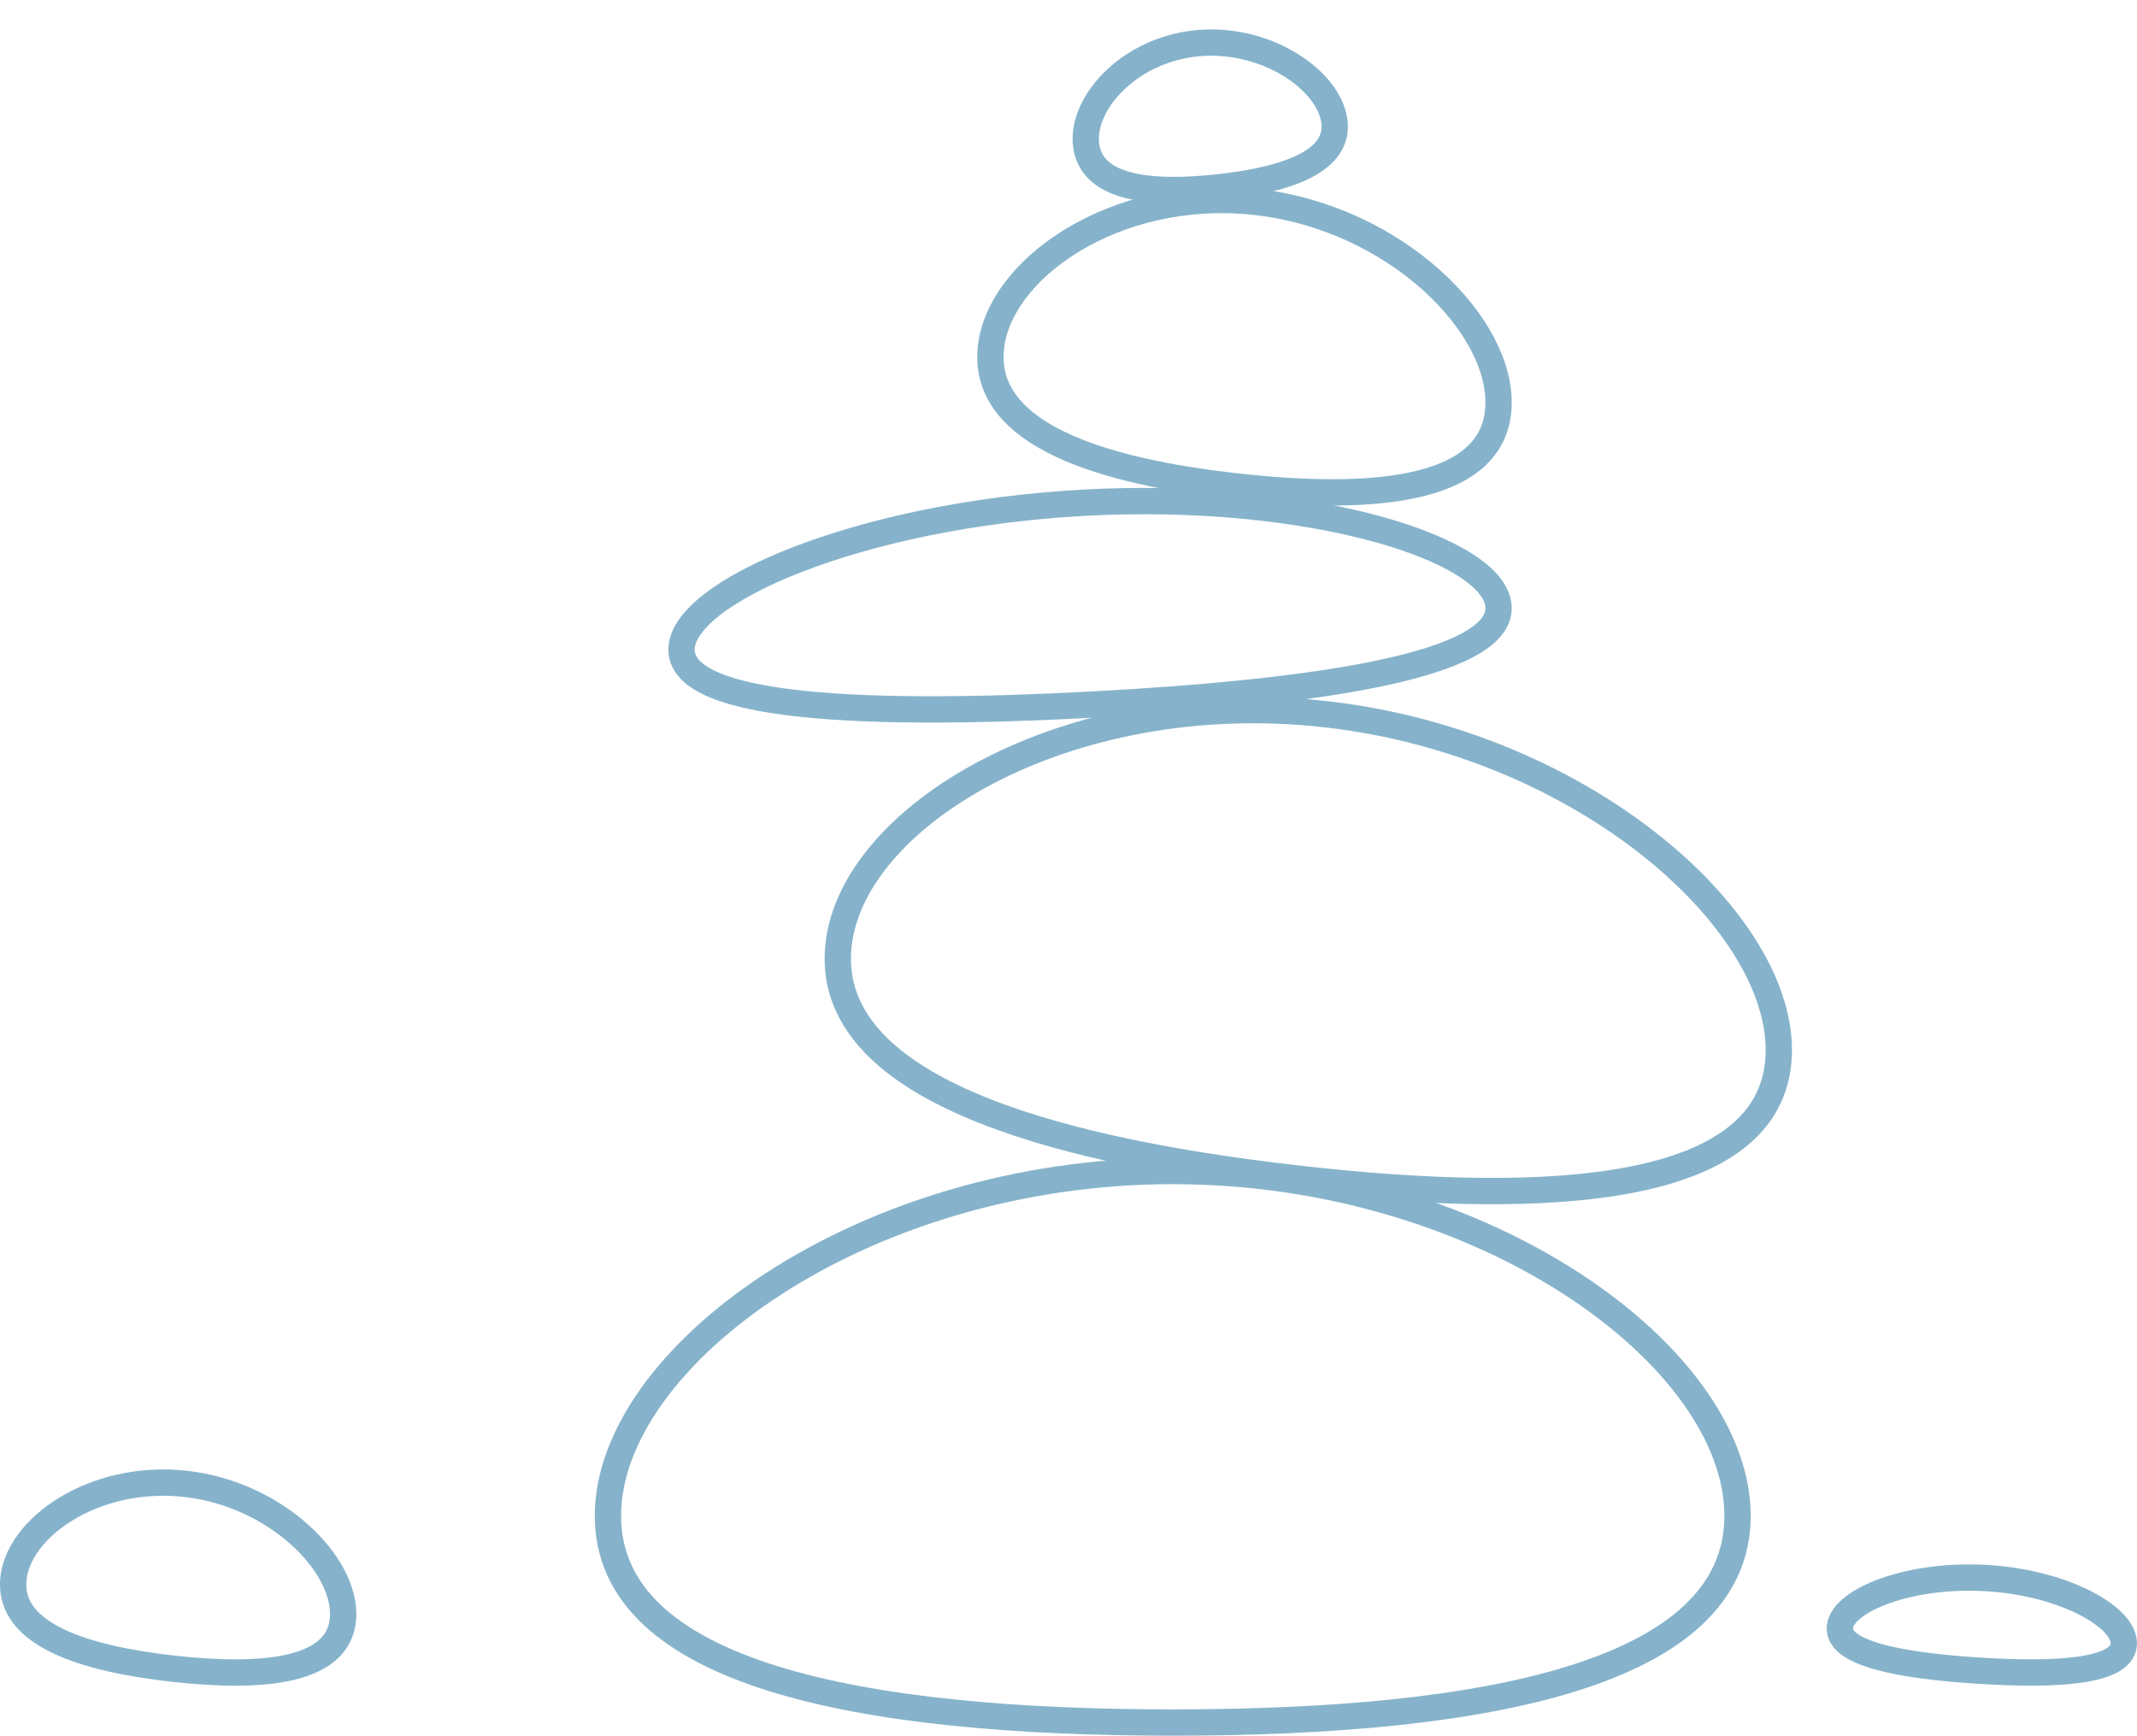 <svg xmlns="http://www.w3.org/2000/svg" width="284.279" height="230.908" viewBox="0 0 284.279 230.908"><defs><style>.a{fill:none;stroke:#86b3cb;stroke-miterlimit:10;stroke-width:3.5px;}</style></defs><g transform="translate(267.672 -413.214)"><path class="a" d="M-111.666,569c-41.495,0-75.133,24.765-75.133,45.871s33.638,27.5,75.133,27.5,75.134-6.394,75.134-27.5S-70.171,569-111.666,569Z"/><path class="a" d="M-91.2,508.242c-34.549-3.939-63.871,13.713-64.992,31.48s26.547,26.342,61.1,30.282,62.9,1.751,64.017-16.016S-56.649,512.182-91.2,508.242Z"/><path class="a" d="M-122.227,506.941c30.011-1.612,54.238-5.258,53.9-12.982s-25.061-15.481-55.073-13.87-53.945,11.981-53.608,19.706S-152.238,508.552-122.227,506.941Z"/><path class="a" d="M-102.99,477.949c18.655,2.062,33.979.433,34.646-10.463s-13.675-25.354-32.329-27.416-34.559,9.051-35.226,19.947S-121.644,475.886-102.99,477.949Z"/><path class="a" d="M-114.532,464.586c12.117,1.339,22.07.281,22.5-6.8s-8.882-16.468-21-17.807-22.447,5.879-22.88,12.956S-126.648,463.246-114.532,464.586Z" transform="translate(-130 170.633)"/><path class="a" d="M-119.867,459.314c9.094,1.054,16.564.221,16.889-5.349s-6.666-12.962-15.76-14.017-16.847,4.627-17.172,10.2S-128.961,458.26-119.867,459.314Z" transform="translate(-91.981 -36.384) rotate(-13)"/><path class="a" d="M-117.519,452.2c10.424.67,18.987.141,19.36-3.4s-7.642-8.234-18.065-8.9-19.311,2.939-19.684,6.478S-127.943,451.533-117.519,452.2Z" transform="translate(113 183.265)"/></g></svg>